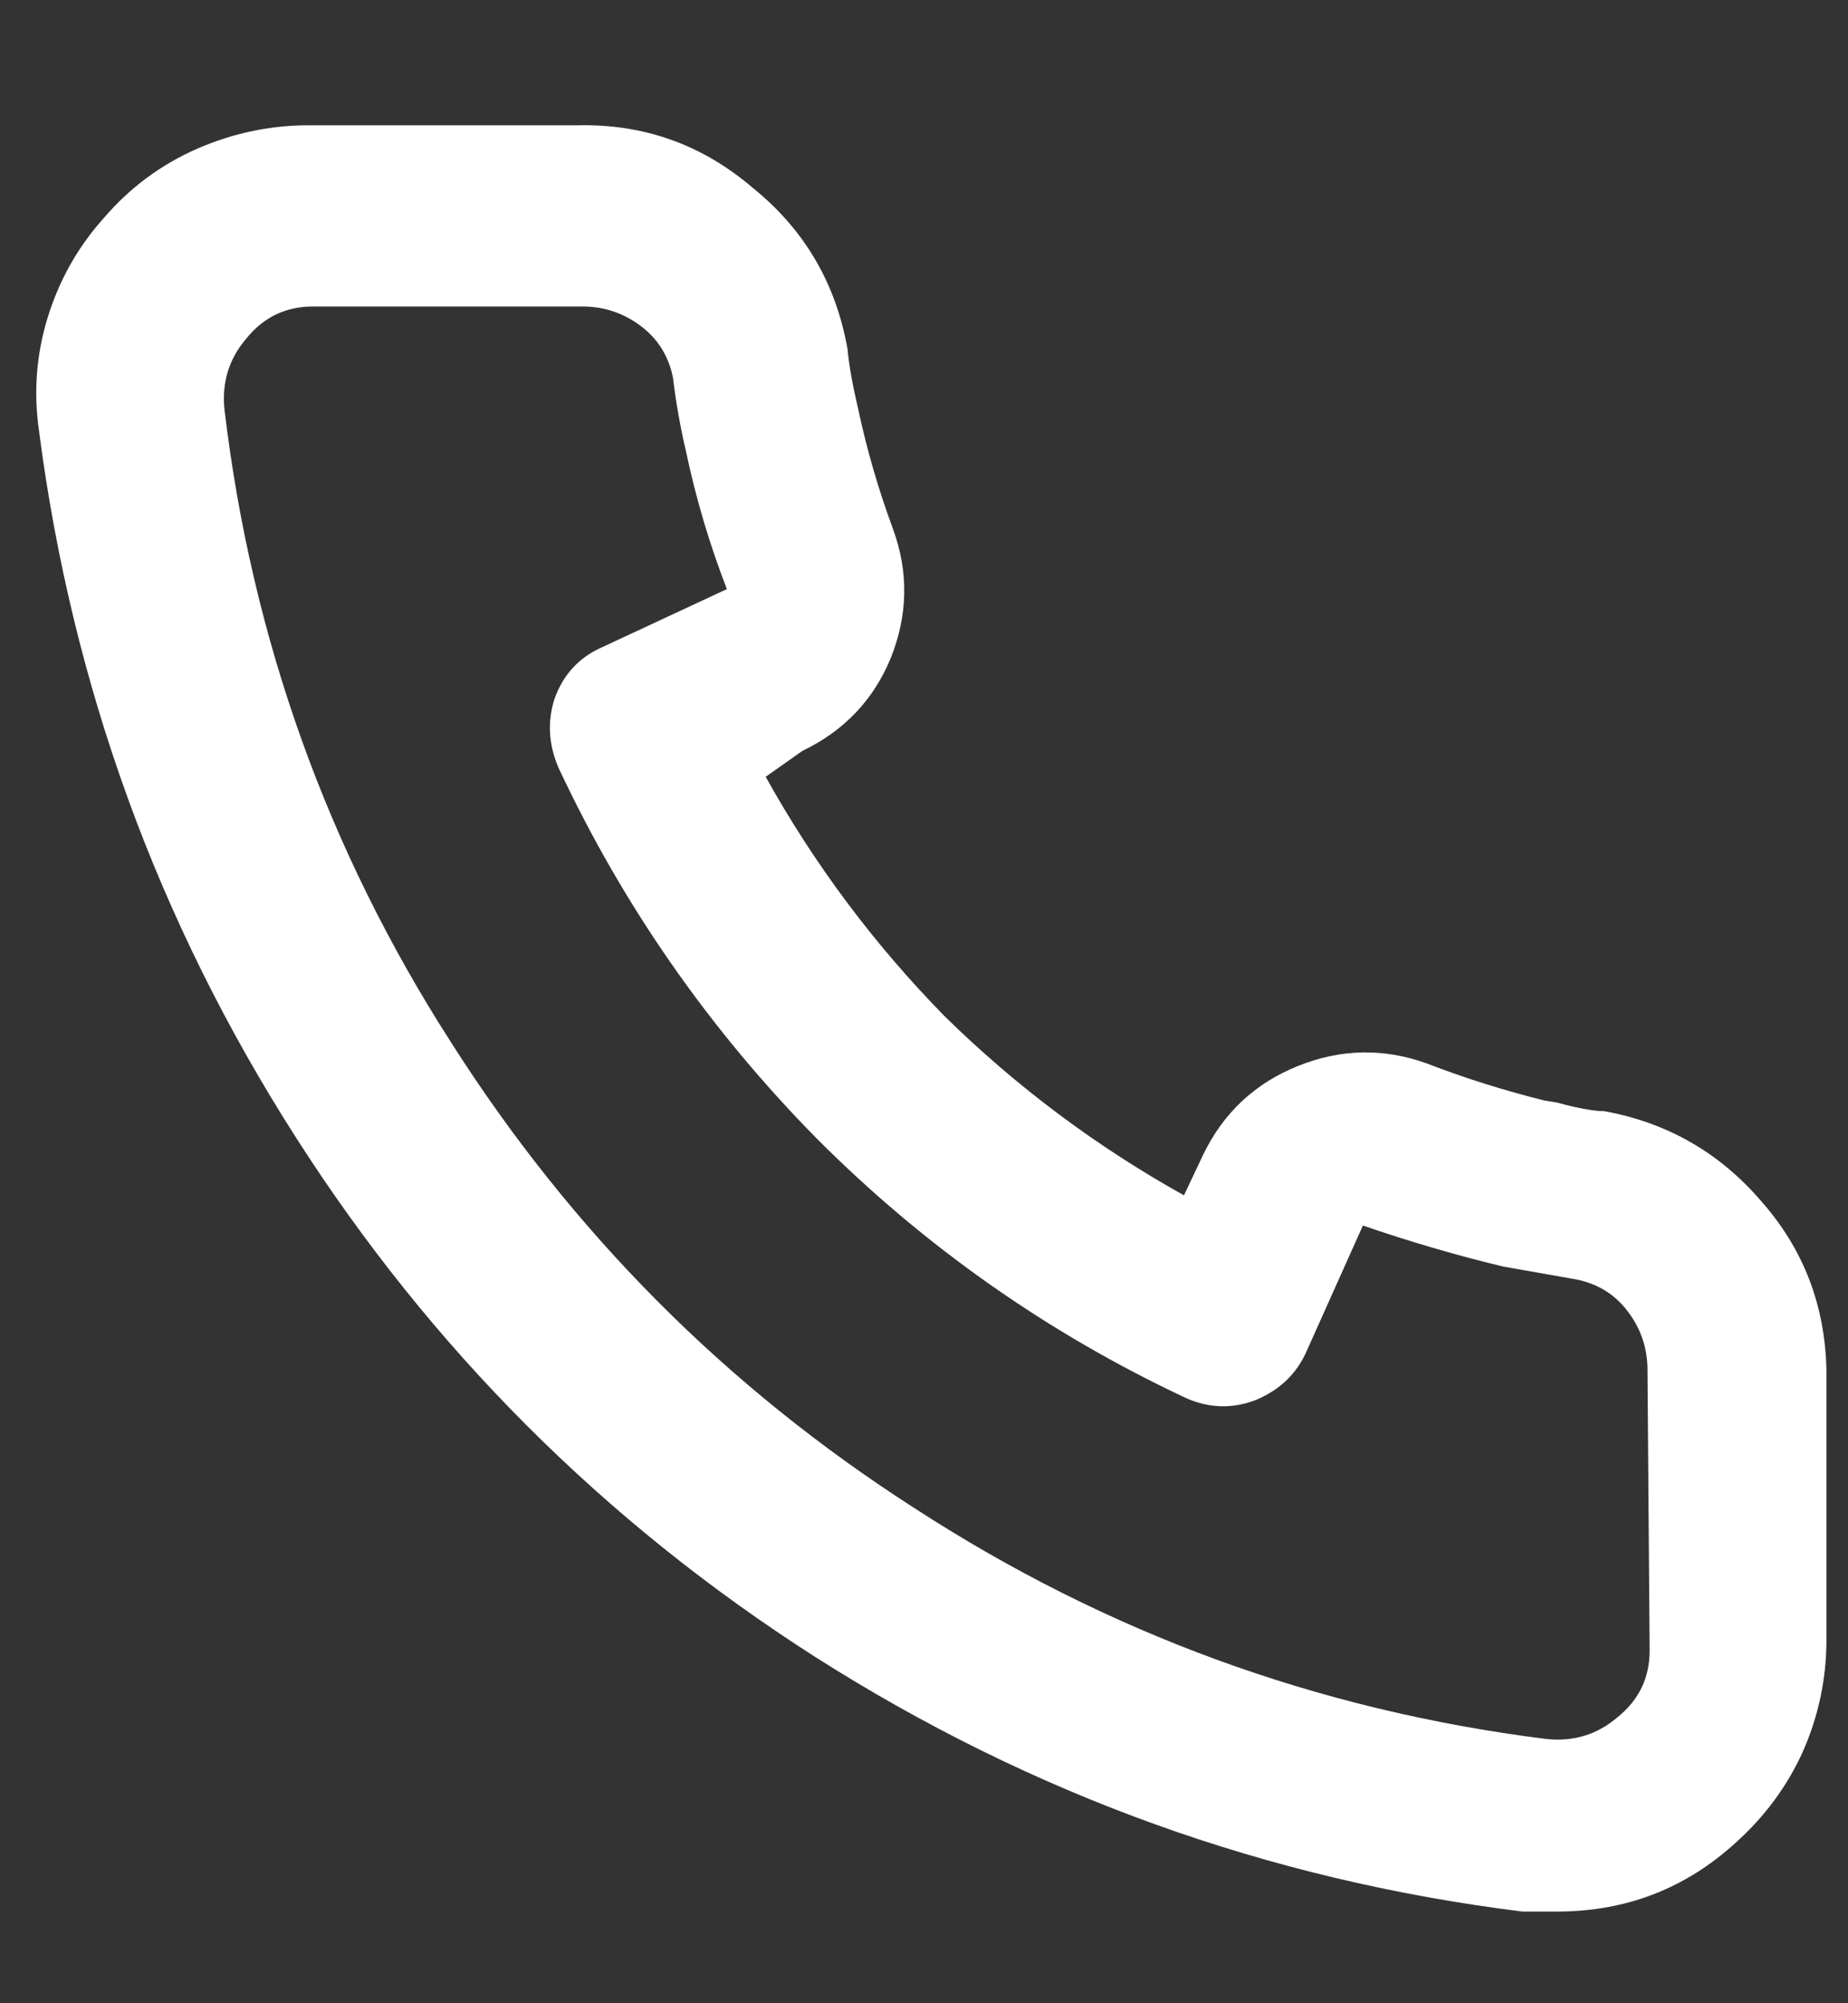 <svg width="12" height="13" viewBox="0 0 12 13" fill="none" xmlns="http://www.w3.org/2000/svg">
<rect x="0" y="0" width="12" height="13" fill="#333333" stroke="none"/>
<path d="M10.418 7.211C10.829 7.286 11.169 7.482 11.44 7.799C11.711 8.107 11.851 8.471 11.86 8.891V10.641C11.86 10.893 11.809 11.136 11.706 11.369C11.604 11.593 11.459 11.789 11.272 11.957C10.945 12.256 10.558 12.405 10.11 12.405H9.886C8.234 12.2 6.703 11.649 5.294 10.753C3.922 9.876 2.797 8.751 1.92 7.379C1.024 5.979 0.469 4.453 0.254 2.801C0.217 2.549 0.235 2.302 0.31 2.059C0.385 1.817 0.506 1.602 0.674 1.415C0.842 1.219 1.043 1.07 1.276 0.967C1.509 0.865 1.752 0.813 2.004 0.813H3.754C4.183 0.804 4.561 0.939 4.888 1.219C5.224 1.49 5.429 1.84 5.504 2.269C5.513 2.372 5.537 2.503 5.574 2.661C5.63 2.923 5.705 3.179 5.798 3.431C5.901 3.711 5.896 3.991 5.784 4.271C5.672 4.542 5.481 4.743 5.21 4.873L4.972 5.041C5.289 5.611 5.677 6.129 6.134 6.595C6.601 7.053 7.119 7.44 7.688 7.757L7.814 7.491C7.945 7.221 8.15 7.029 8.43 6.917C8.71 6.805 8.99 6.801 9.27 6.903C9.513 6.997 9.765 7.076 10.026 7.141L10.11 7.155C10.25 7.193 10.353 7.211 10.418 7.211ZM10.712 10.711L10.698 8.891C10.698 8.751 10.656 8.625 10.572 8.513C10.488 8.401 10.376 8.331 10.236 8.303L9.76 8.219C9.452 8.145 9.149 8.056 8.85 7.953L8.486 8.765C8.421 8.915 8.309 9.022 8.15 9.087C8.001 9.143 7.851 9.139 7.702 9.073C6.806 8.653 6.008 8.093 5.308 7.393C4.608 6.684 4.048 5.881 3.628 4.985C3.563 4.836 3.553 4.687 3.6 4.537C3.656 4.379 3.759 4.267 3.908 4.201L4.72 3.823C4.608 3.534 4.519 3.235 4.454 2.927C4.417 2.769 4.389 2.61 4.37 2.451C4.342 2.311 4.272 2.199 4.16 2.115C4.048 2.031 3.922 1.989 3.782 1.989H2.032C1.855 1.989 1.71 2.059 1.598 2.199C1.486 2.33 1.439 2.484 1.458 2.661C1.635 4.145 2.125 5.513 2.928 6.763C3.712 7.995 4.715 9.003 5.938 9.787C7.189 10.599 8.556 11.099 10.04 11.285C10.217 11.304 10.371 11.257 10.502 11.145C10.642 11.033 10.712 10.889 10.712 10.711Z" fill="white"/>
</svg>

